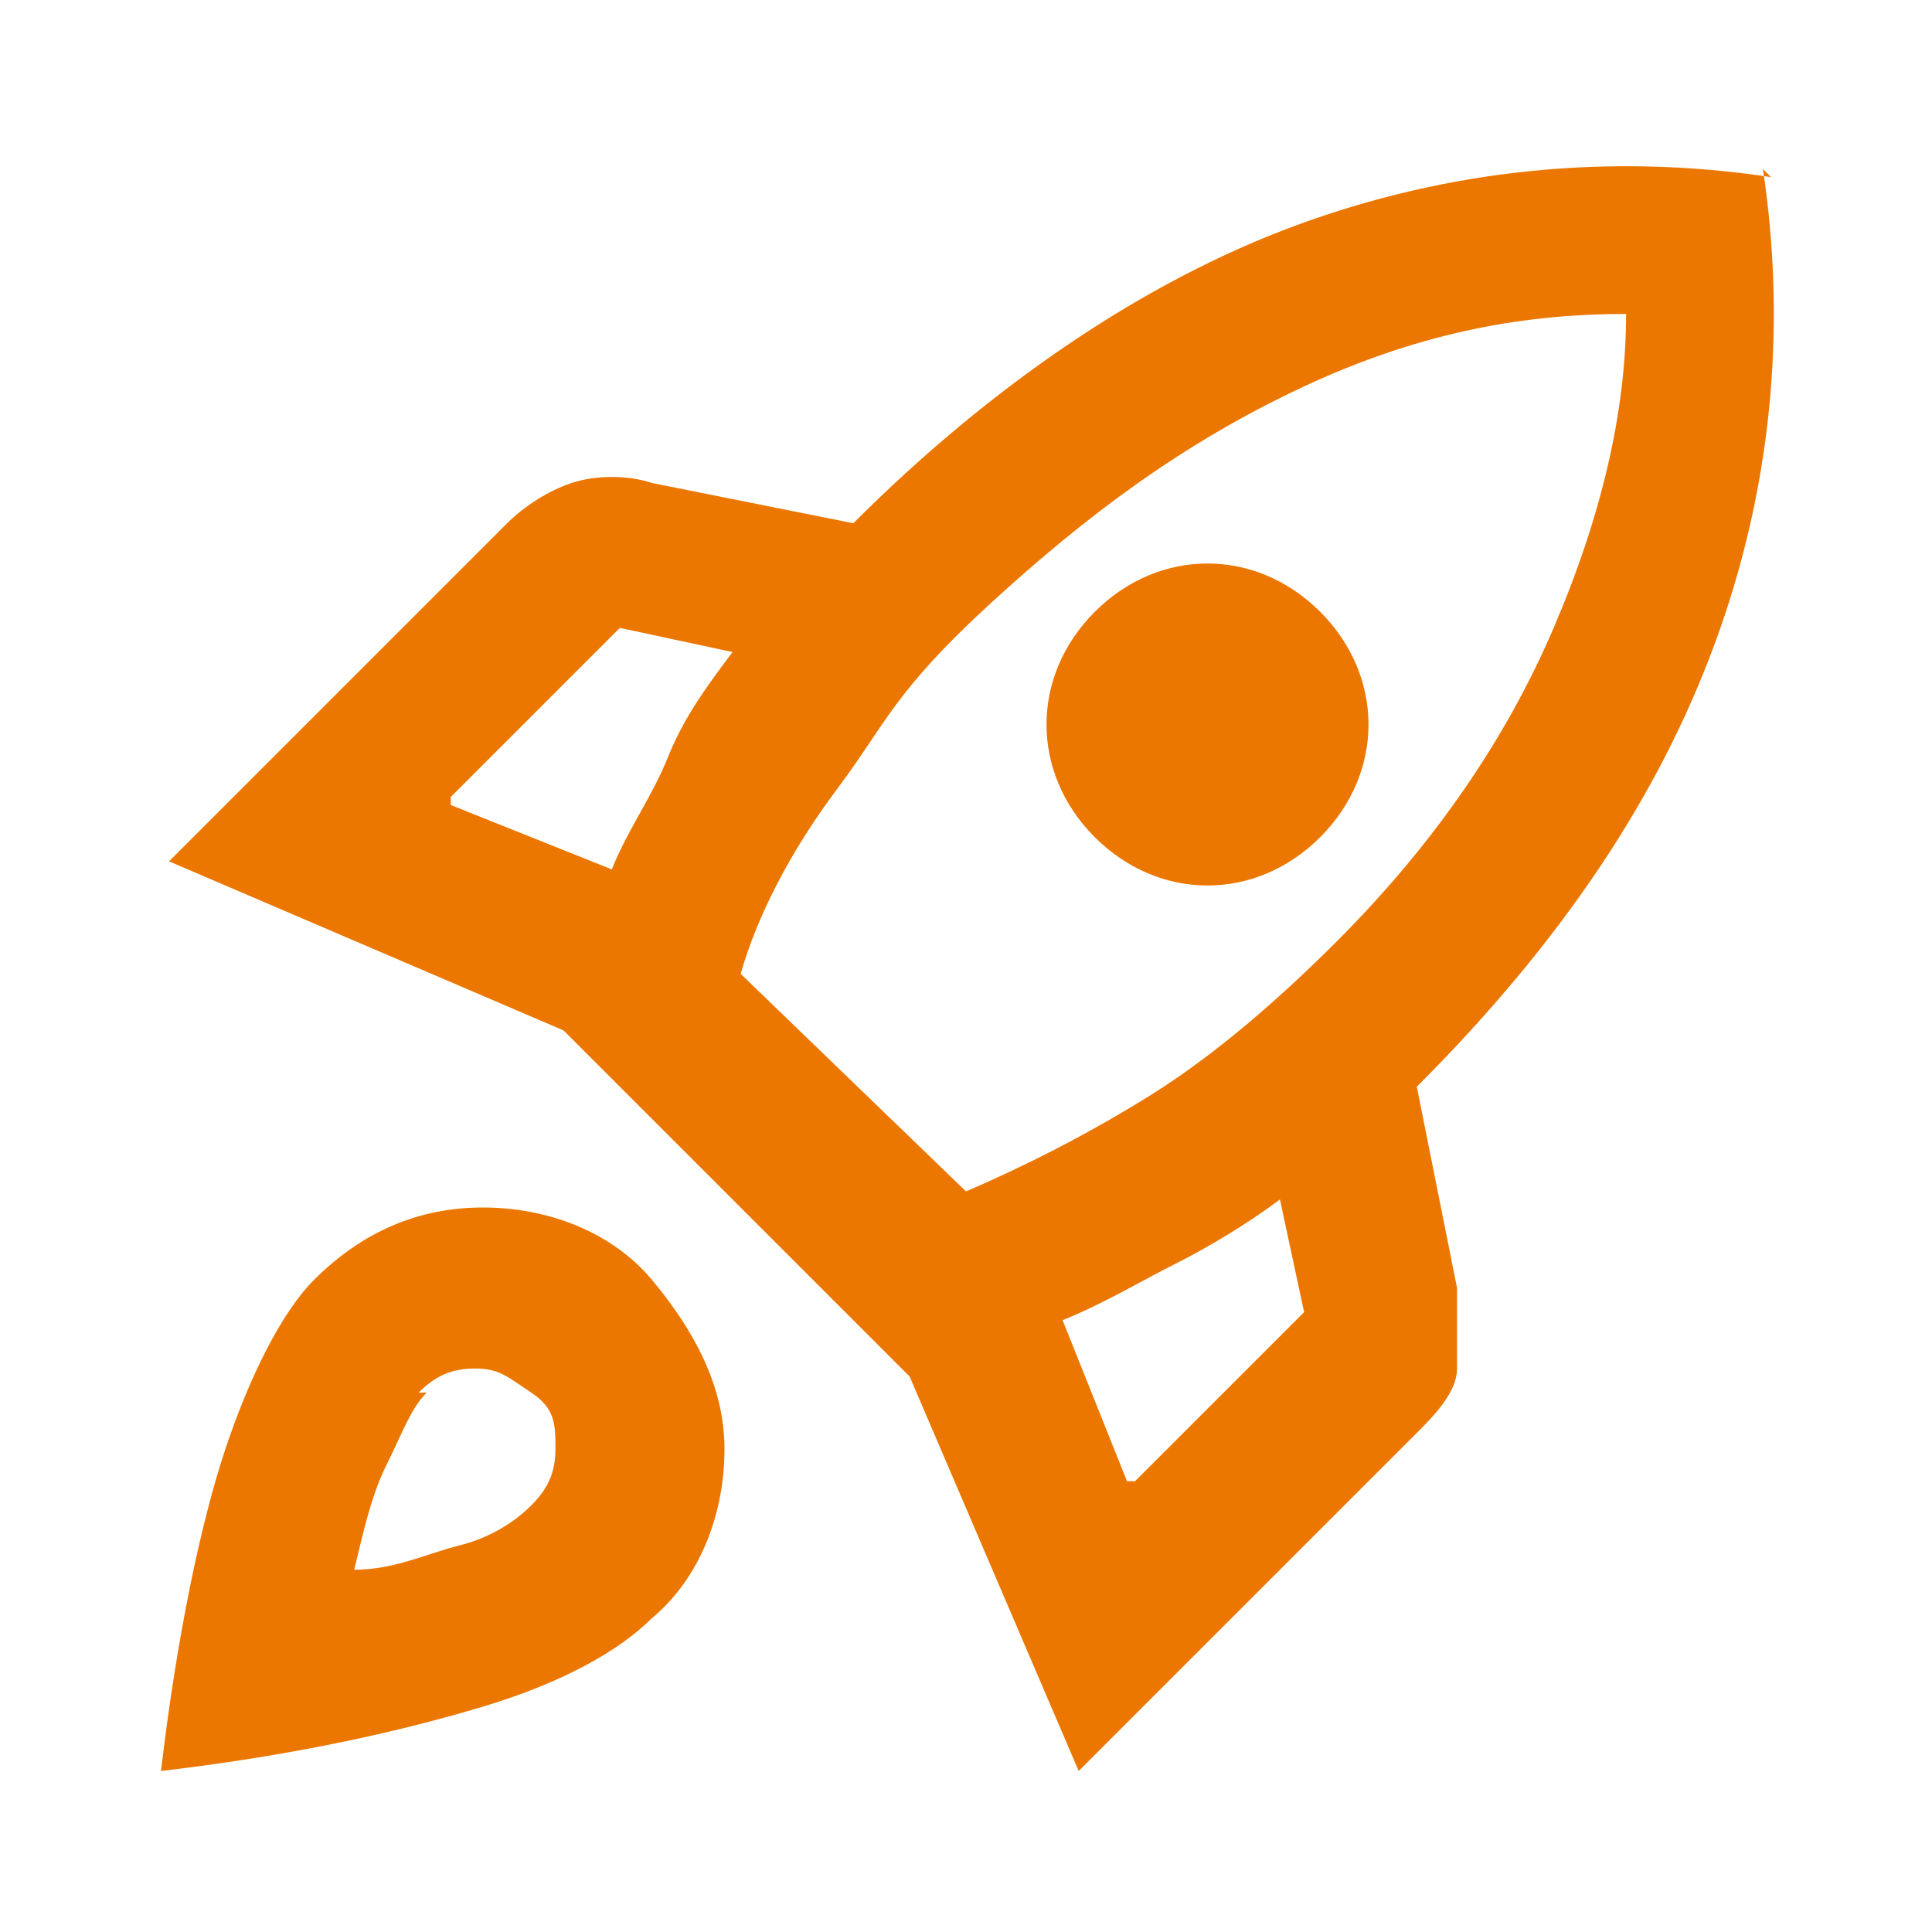 <svg xmlns="http://www.w3.org/2000/svg" viewBox="0 0 24 24"><defs><style>      .cls-1 {        fill: #ec7700;      }    </style></defs><g><g id="Capa_1"><path class="cls-1" d="M5.6,10l2,.8c.2-.5.5-.9.7-1.4s.5-.9.8-1.3l-1.4-.3-2.1,2.1ZM9.1,12l2.9,2.8c.7-.3,1.5-.7,2.3-1.2s1.6-1.2,2.3-1.9c1.2-1.2,2.1-2.5,2.7-3.9s.9-2.7.9-3.9c-1.2,0-2.5.2-4,.9s-2.7,1.6-3.9,2.7-1.3,1.5-1.9,2.3-1,1.6-1.2,2.3ZM13.6,10.4c-.4-.4-.6-.9-.6-1.4s.2-1,.6-1.4.9-.6,1.4-.6,1,.2,1.4.6.6.9.6,1.4-.2,1-.6,1.4-.9.6-1.4.6-1-.2-1.4-.6ZM14.1,18.4l2.1-2.1-.3-1.4c-.4.3-.9.6-1.3.8s-.9.5-1.4.7l.8,2ZM21.9,2.1c.3,2,.1,4-.6,5.9s-1.9,3.7-3.7,5.5l.5,2.5c0,.3,0,.7,0,1s-.3.6-.5.8l-4.2,4.2-2.1-4.9-4.3-4.3-4.9-2.1,4.2-4.2c.2-.2.5-.4.8-.5s.7-.1,1,0l2.5.5c1.7-1.7,3.6-3,5.5-3.7s3.9-.9,5.9-.6ZM3.9,15.9c.6-.6,1.3-.9,2.1-.9.8,0,1.6.3,2.1.9s.9,1.3.9,2.1c0,.8-.3,1.6-.9,2.1-.4.4-1.1.8-2.1,1.1s-2.3.6-4,.8c.2-1.7.5-3.1.8-4s.7-1.7,1.1-2.1ZM5.3,17.3c-.2.2-.3.5-.5.9s-.3.9-.4,1.3c.5,0,.9-.2,1.3-.3s.7-.3.9-.5c.2-.2.3-.4.3-.7s0-.5-.3-.7-.4-.3-.7-.3-.5.1-.7.3Z"></path></g></g></svg>